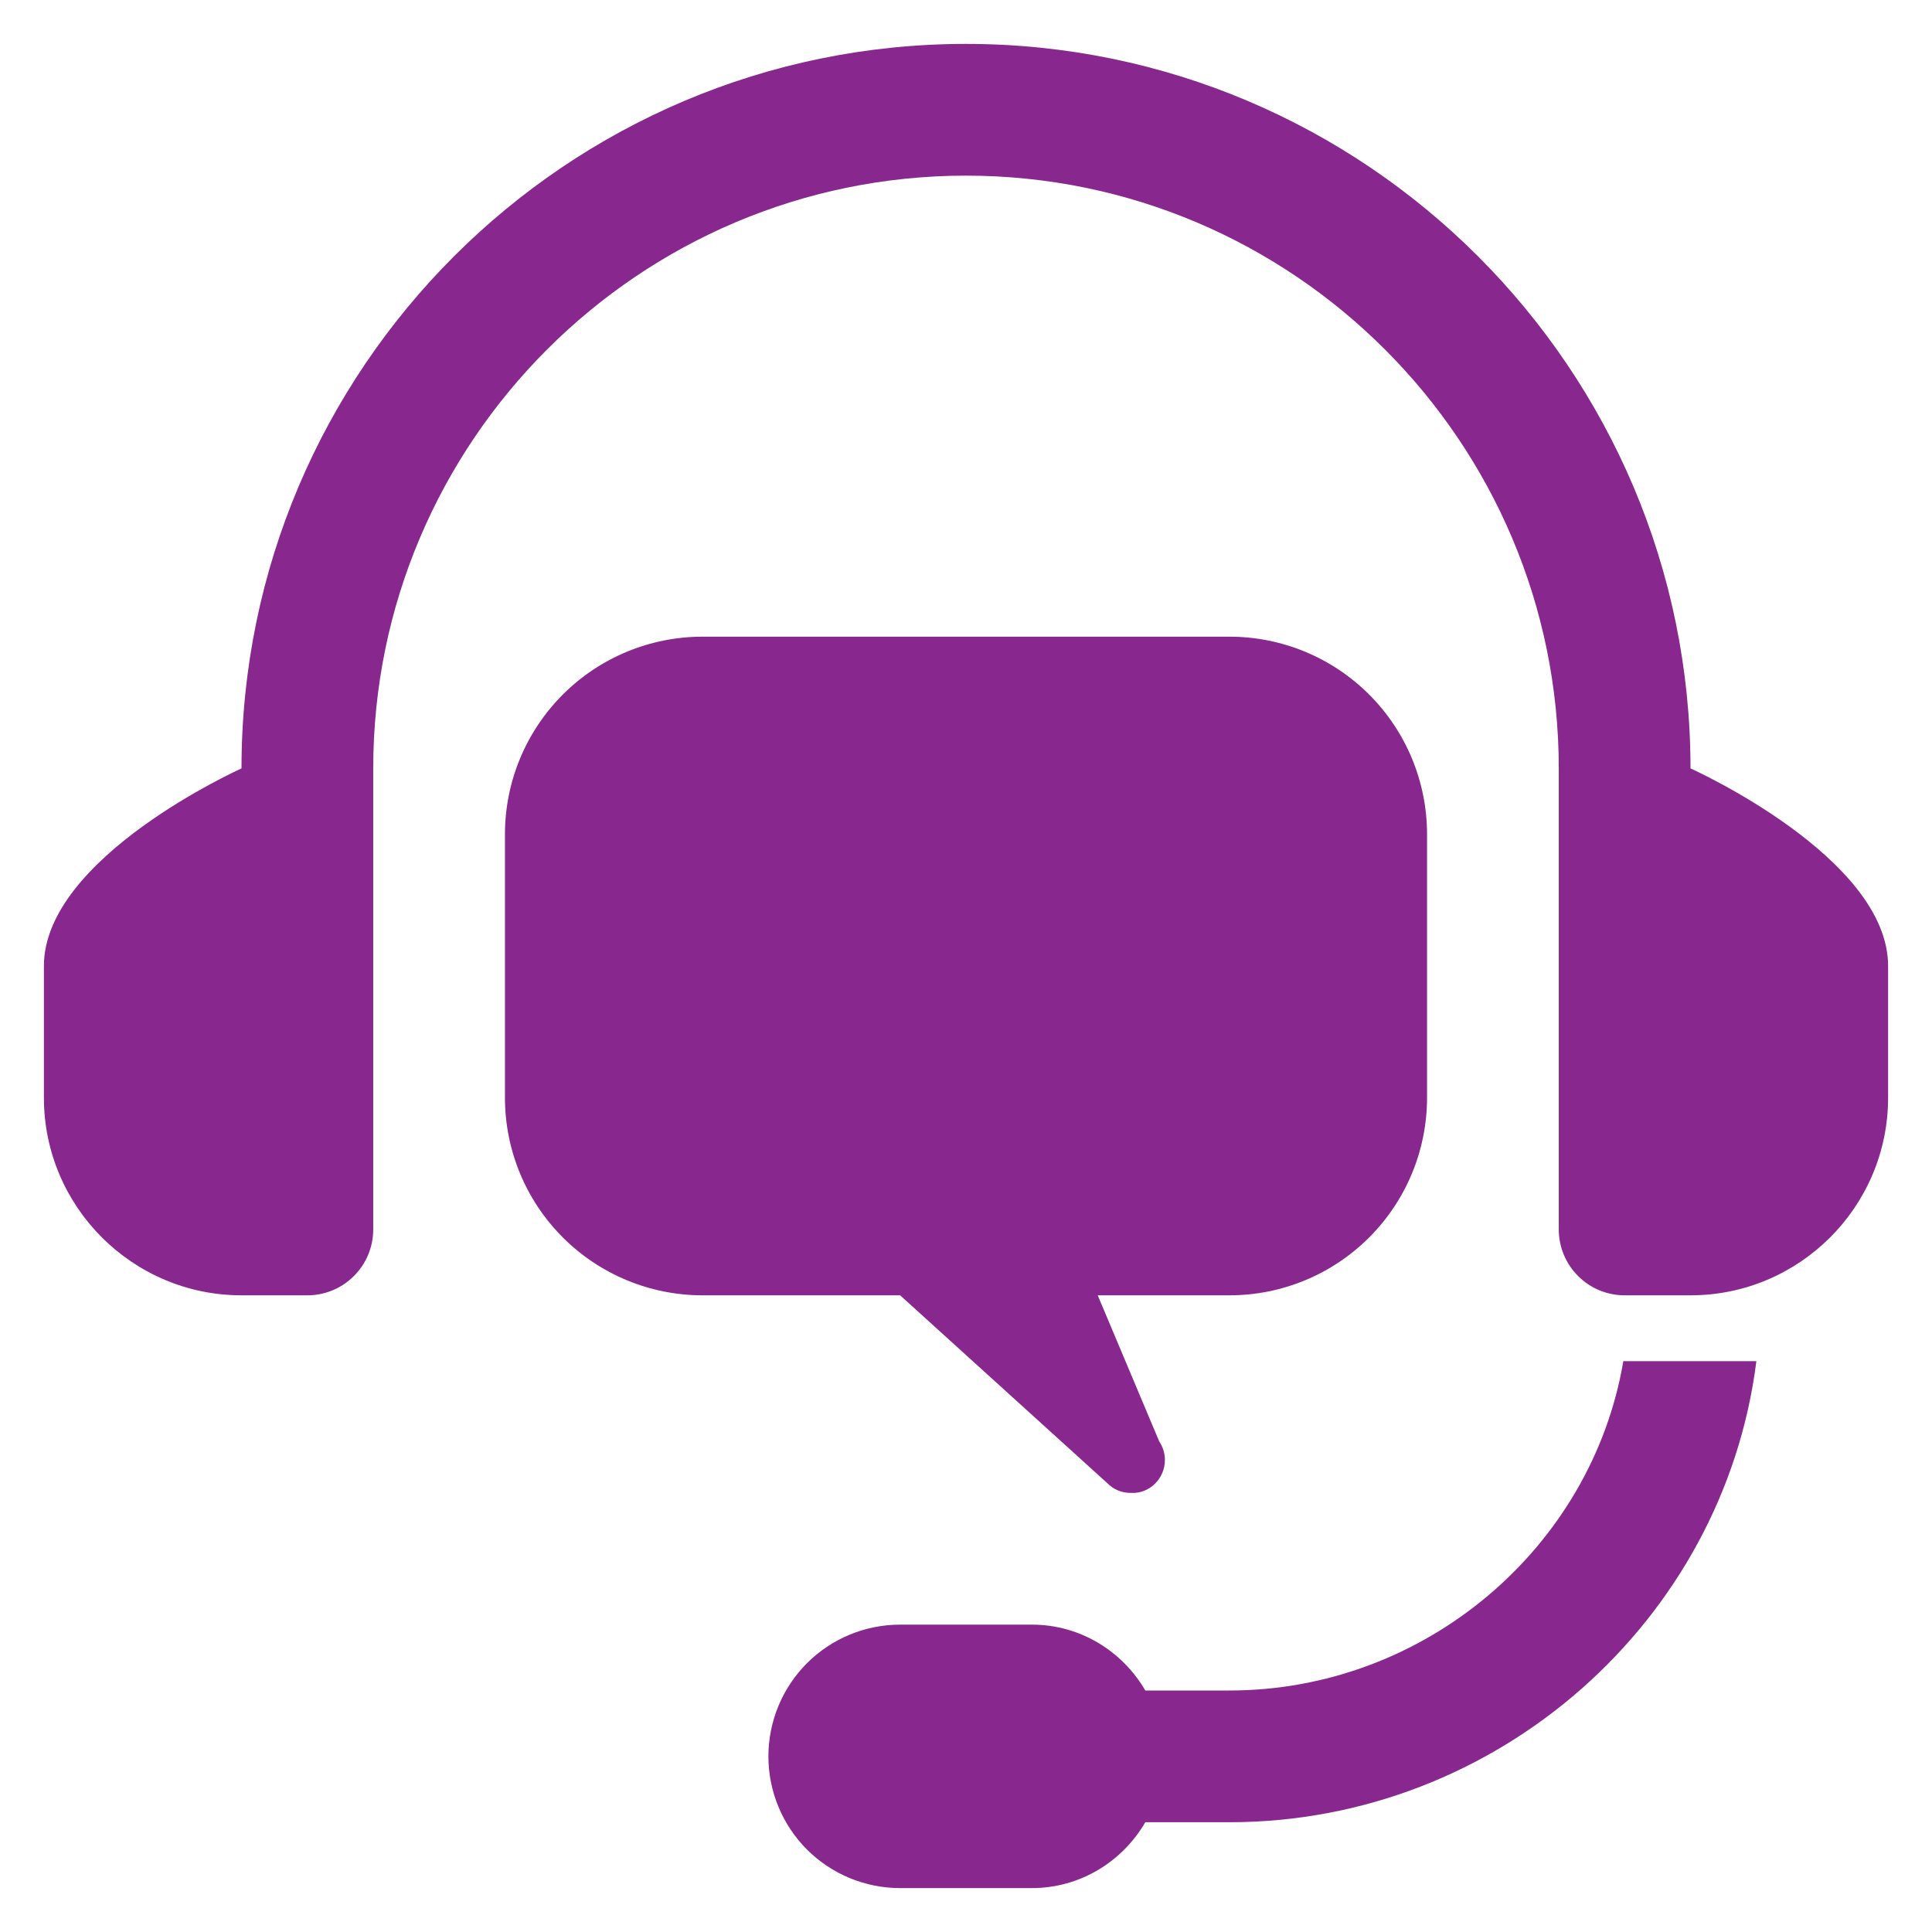 <svg width="22" height="22" viewBox="0 0 22 22" fill="none" xmlns="http://www.w3.org/2000/svg">
<path d="M19.25 8.75C19.25 4.201 15.549 0.5 11 0.5C6.451 0.5 2.75 4.201 2.75 8.75C2.75 8.75 0.5 9.759 0.5 11V12.5C0.5 13.741 1.51 14.75 2.75 14.75H3.5C3.699 14.75 3.89 14.671 4.03 14.53C4.171 14.39 4.25 14.199 4.25 14V8.75C4.25 5.029 7.279 2 11 2C14.722 2 17.75 5.029 17.75 8.75V14C17.75 14.199 17.829 14.39 17.97 14.53C18.11 14.671 18.301 14.75 18.5 14.75H19.25C20.491 14.75 21.5 13.741 21.5 12.5V11C21.5 9.759 19.25 8.75 19.25 8.75Z" fill="#88288F"/>
<path d="M14 7.25H8C7.403 7.25 6.831 7.487 6.409 7.909C5.987 8.331 5.75 8.903 5.75 9.5V12.5C5.75 13.097 5.987 13.669 6.409 14.091C6.831 14.513 7.403 14.75 8 14.75H10.25L12.61 16.89C12.644 16.925 12.686 16.953 12.731 16.972C12.777 16.991 12.826 17 12.875 17H12.883C13.092 17.01 13.265 16.835 13.265 16.625C13.265 16.549 13.242 16.476 13.2 16.413L12.5 14.75H14C14.597 14.75 15.169 14.513 15.591 14.091C16.013 13.669 16.25 13.097 16.25 12.5V9.5C16.25 8.903 16.013 8.331 15.591 7.909C15.169 7.487 14.597 7.25 14 7.25ZM18.485 15.5C18.125 17.625 16.225 19.25 14 19.25H13.042C12.782 18.804 12.303 18.5 11.75 18.5H10.25C9.852 18.5 9.471 18.658 9.189 18.939C8.908 19.221 8.75 19.602 8.75 20C8.75 20.398 8.908 20.779 9.189 21.061C9.471 21.342 9.852 21.5 10.25 21.5H11.75C12.303 21.5 12.782 21.196 13.042 20.75H14C17.054 20.75 19.629 18.455 20 15.5H18.485Z" fill="#88288F"/>
</svg>
